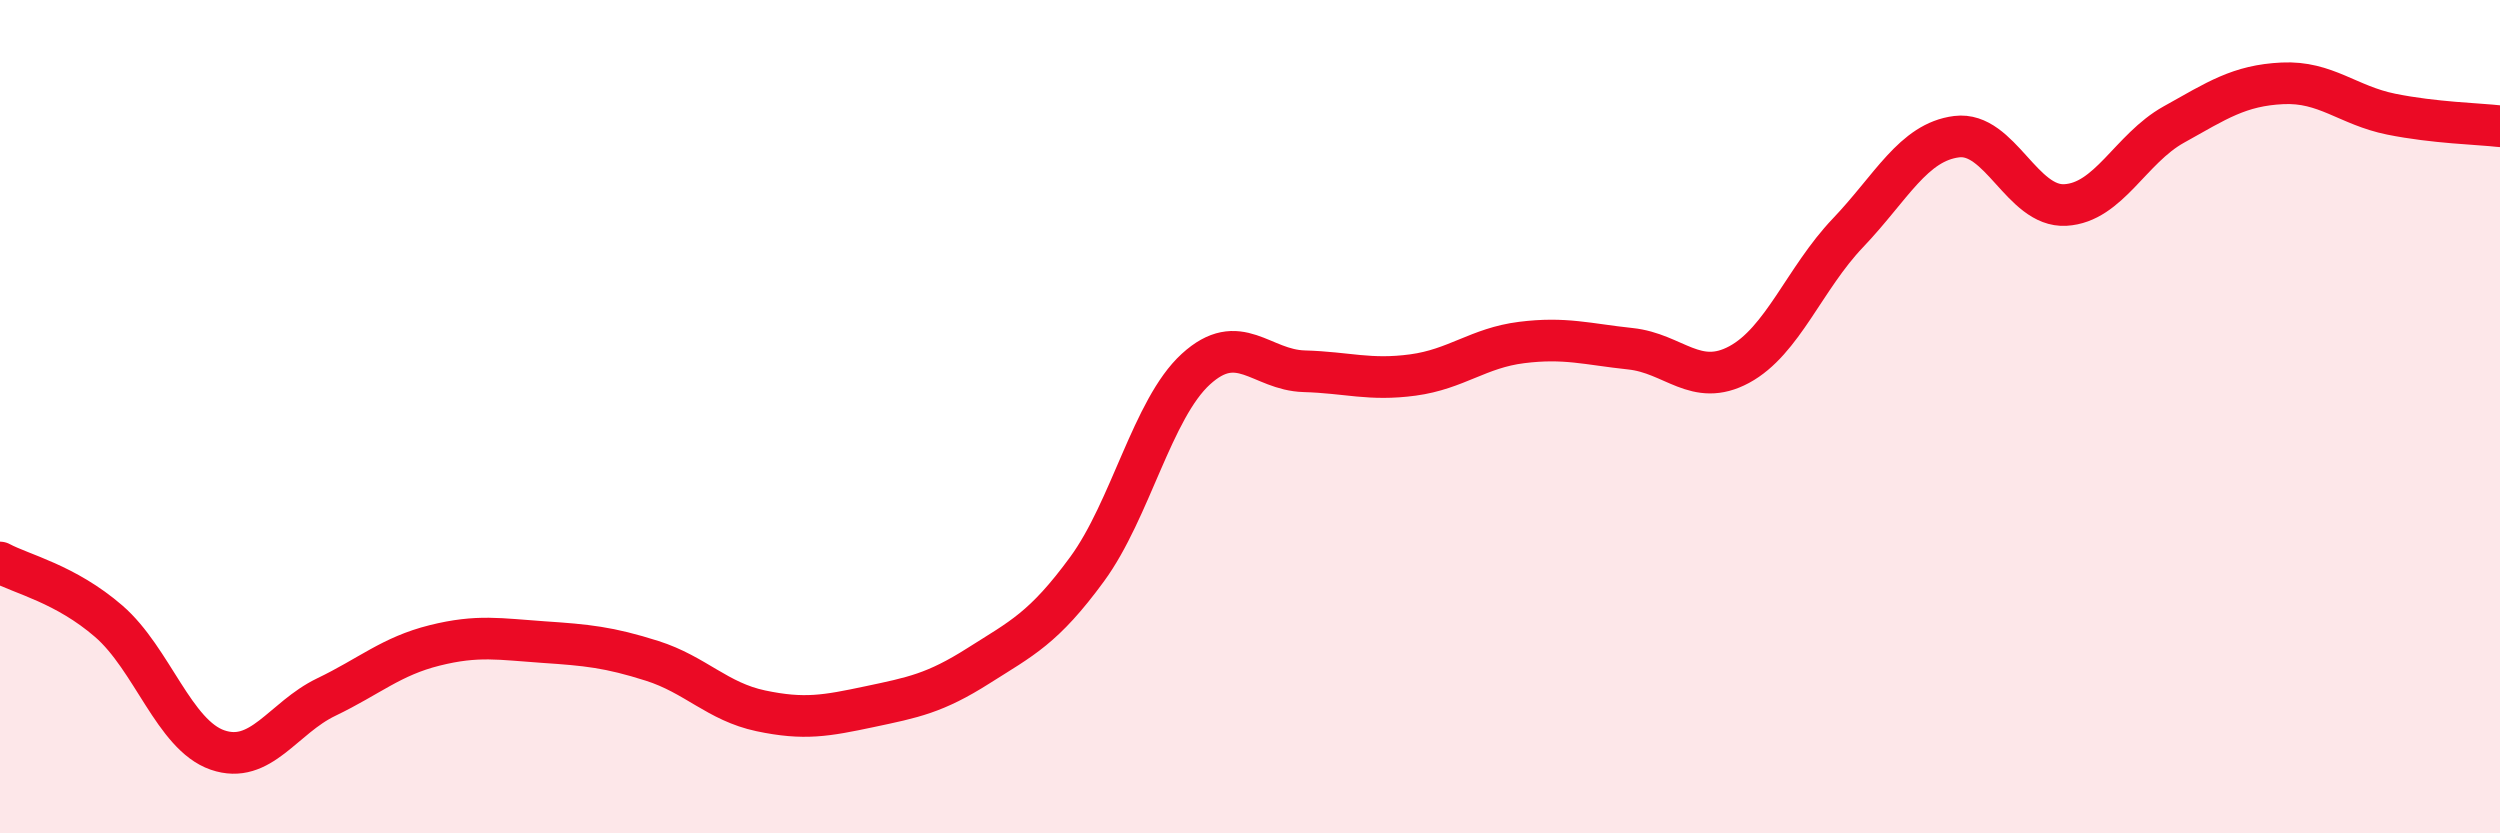 
    <svg width="60" height="20" viewBox="0 0 60 20" xmlns="http://www.w3.org/2000/svg">
      <path
        d="M 0,13.5 C 0.52,13.78 1.57,14.01 2.61,14.91 C 3.65,15.81 4.18,17.64 5.22,18 C 6.26,18.36 6.79,17.23 7.83,16.73 C 8.87,16.23 9.39,15.75 10.43,15.49 C 11.47,15.23 12,15.34 13.04,15.41 C 14.08,15.48 14.61,15.53 15.65,15.86 C 16.69,16.19 17.22,16.84 18.26,17.06 C 19.3,17.28 19.83,17.18 20.87,16.96 C 21.91,16.74 22.44,16.64 23.48,15.98 C 24.52,15.32 25.05,15.08 26.09,13.66 C 27.13,12.24 27.66,9.81 28.7,8.86 C 29.74,7.91 30.26,8.88 31.3,8.91 C 32.34,8.94 32.87,9.14 33.91,9 C 34.95,8.86 35.48,8.35 36.52,8.22 C 37.56,8.09 38.09,8.26 39.13,8.37 C 40.17,8.48 40.7,9.31 41.74,8.75 C 42.78,8.19 43.31,6.68 44.35,5.59 C 45.39,4.5 45.92,3.41 46.96,3.28 C 48,3.15 48.53,4.98 49.57,4.92 C 50.61,4.86 51.13,3.57 52.17,2.99 C 53.21,2.41 53.74,2.05 54.78,2 C 55.82,1.95 56.35,2.53 57.39,2.74 C 58.43,2.95 59.48,2.97 60,3.03L60 20L0 20Z"
        fill="#EB0A25"
        opacity="0.1"
        stroke-linecap="round"
        stroke-linejoin="round"
      />
      <path
        d="M 0,13.5 C 0.52,13.78 1.57,14.01 2.61,14.91 C 3.65,15.81 4.18,17.64 5.22,18 C 6.26,18.36 6.79,17.23 7.83,16.73 C 8.87,16.23 9.39,15.75 10.43,15.49 C 11.47,15.23 12,15.34 13.04,15.41 C 14.08,15.48 14.61,15.53 15.65,15.86 C 16.69,16.19 17.22,16.84 18.26,17.06 C 19.3,17.28 19.83,17.18 20.87,16.96 C 21.91,16.74 22.44,16.64 23.48,15.98 C 24.52,15.32 25.05,15.08 26.09,13.66 C 27.13,12.24 27.66,9.81 28.7,8.86 C 29.74,7.91 30.26,8.88 31.3,8.91 C 32.34,8.94 32.87,9.14 33.91,9 C 34.95,8.86 35.48,8.35 36.52,8.22 C 37.56,8.09 38.09,8.26 39.13,8.37 C 40.17,8.48 40.7,9.31 41.74,8.75 C 42.78,8.19 43.31,6.68 44.35,5.59 C 45.39,4.5 45.92,3.41 46.96,3.28 C 48,3.15 48.53,4.98 49.57,4.92 C 50.61,4.86 51.13,3.57 52.17,2.99 C 53.21,2.41 53.74,2.05 54.78,2 C 55.82,1.95 56.35,2.53 57.39,2.74 C 58.43,2.95 59.48,2.97 60,3.03"
        stroke="#EB0A25"
        stroke-width="1"
        fill="none"
        stroke-linecap="round"
        stroke-linejoin="round"
      />
    </svg>
  